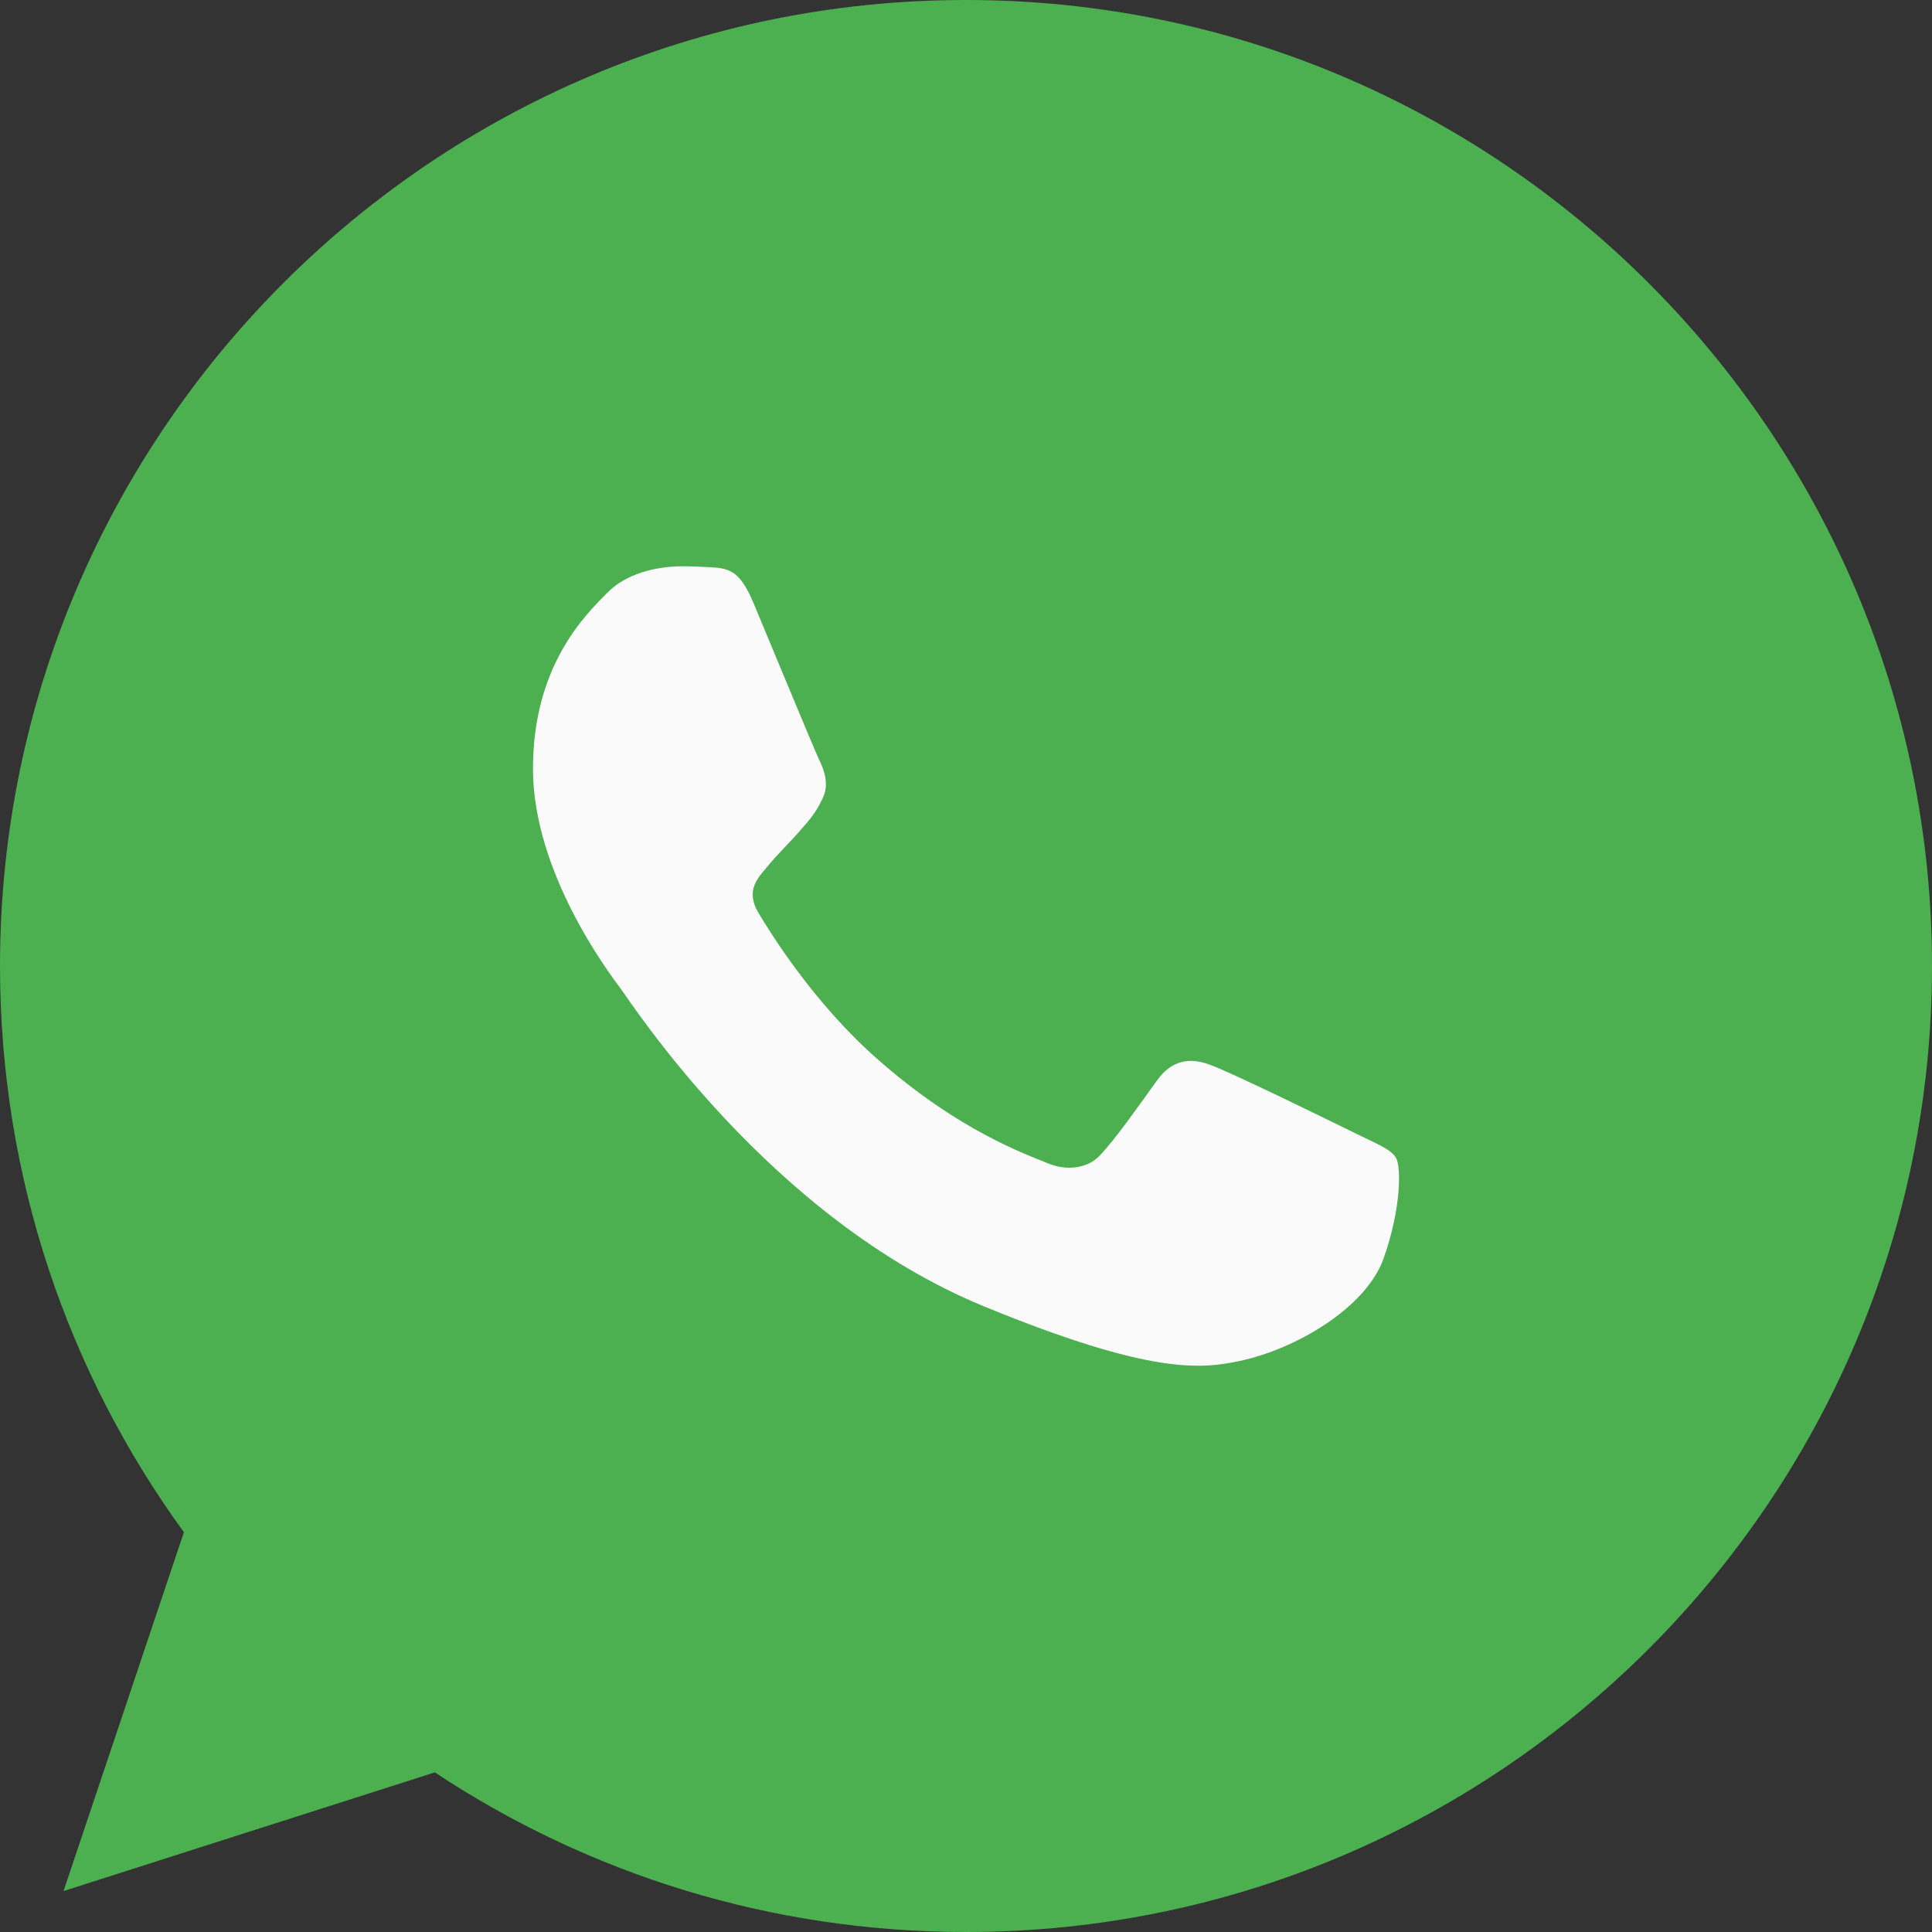 <svg width="58" height="58" viewBox="0 0 58 58" fill="none" xmlns="http://www.w3.org/2000/svg">
<rect x="0" y="0" width="58" height="58" fill="#333333" stroke="none"/>
<path d="M29.007 0H28.993C13.003 0 0 13.007 0 29C0 35.344 2.045 41.224 5.521 45.998L1.907 56.771L13.054 53.208C17.639 56.245 23.109 58 29.007 58C44.997 58 58 44.99 58 29C58 13.01 44.997 0 29.007 0Z" fill="#4CAF50"/>
<path d="M41.535 37.783C41.006 39.266 38.904 40.496 37.227 40.855C36.08 41.097 34.581 41.29 29.537 39.217C23.086 36.567 18.931 30.066 18.607 29.645C18.297 29.223 16 26.202 16 23.079C16 19.955 17.6 18.434 18.245 17.781C18.774 17.245 19.65 17 20.49 17C20.761 17 21.006 17.014 21.225 17.024C21.87 17.052 22.194 17.09 22.619 18.099C23.149 19.364 24.439 22.488 24.592 22.809C24.749 23.13 24.905 23.566 24.686 23.988C24.48 24.423 24.299 24.616 23.975 24.986C23.651 25.356 23.344 25.639 23.02 26.036C22.723 26.382 22.389 26.752 22.762 27.392C23.135 28.017 24.425 30.104 26.324 31.78C28.774 33.944 30.761 34.635 31.472 34.929C32.002 35.146 32.633 35.095 33.02 34.687C33.511 34.161 34.118 33.291 34.735 32.434C35.174 31.819 35.728 31.742 36.31 31.96C36.903 32.164 40.04 33.702 40.685 34.02C41.33 34.341 41.755 34.493 41.911 34.763C42.065 35.032 42.065 36.297 41.535 37.783Z" fill="#FAFAFA"/>
</svg>
